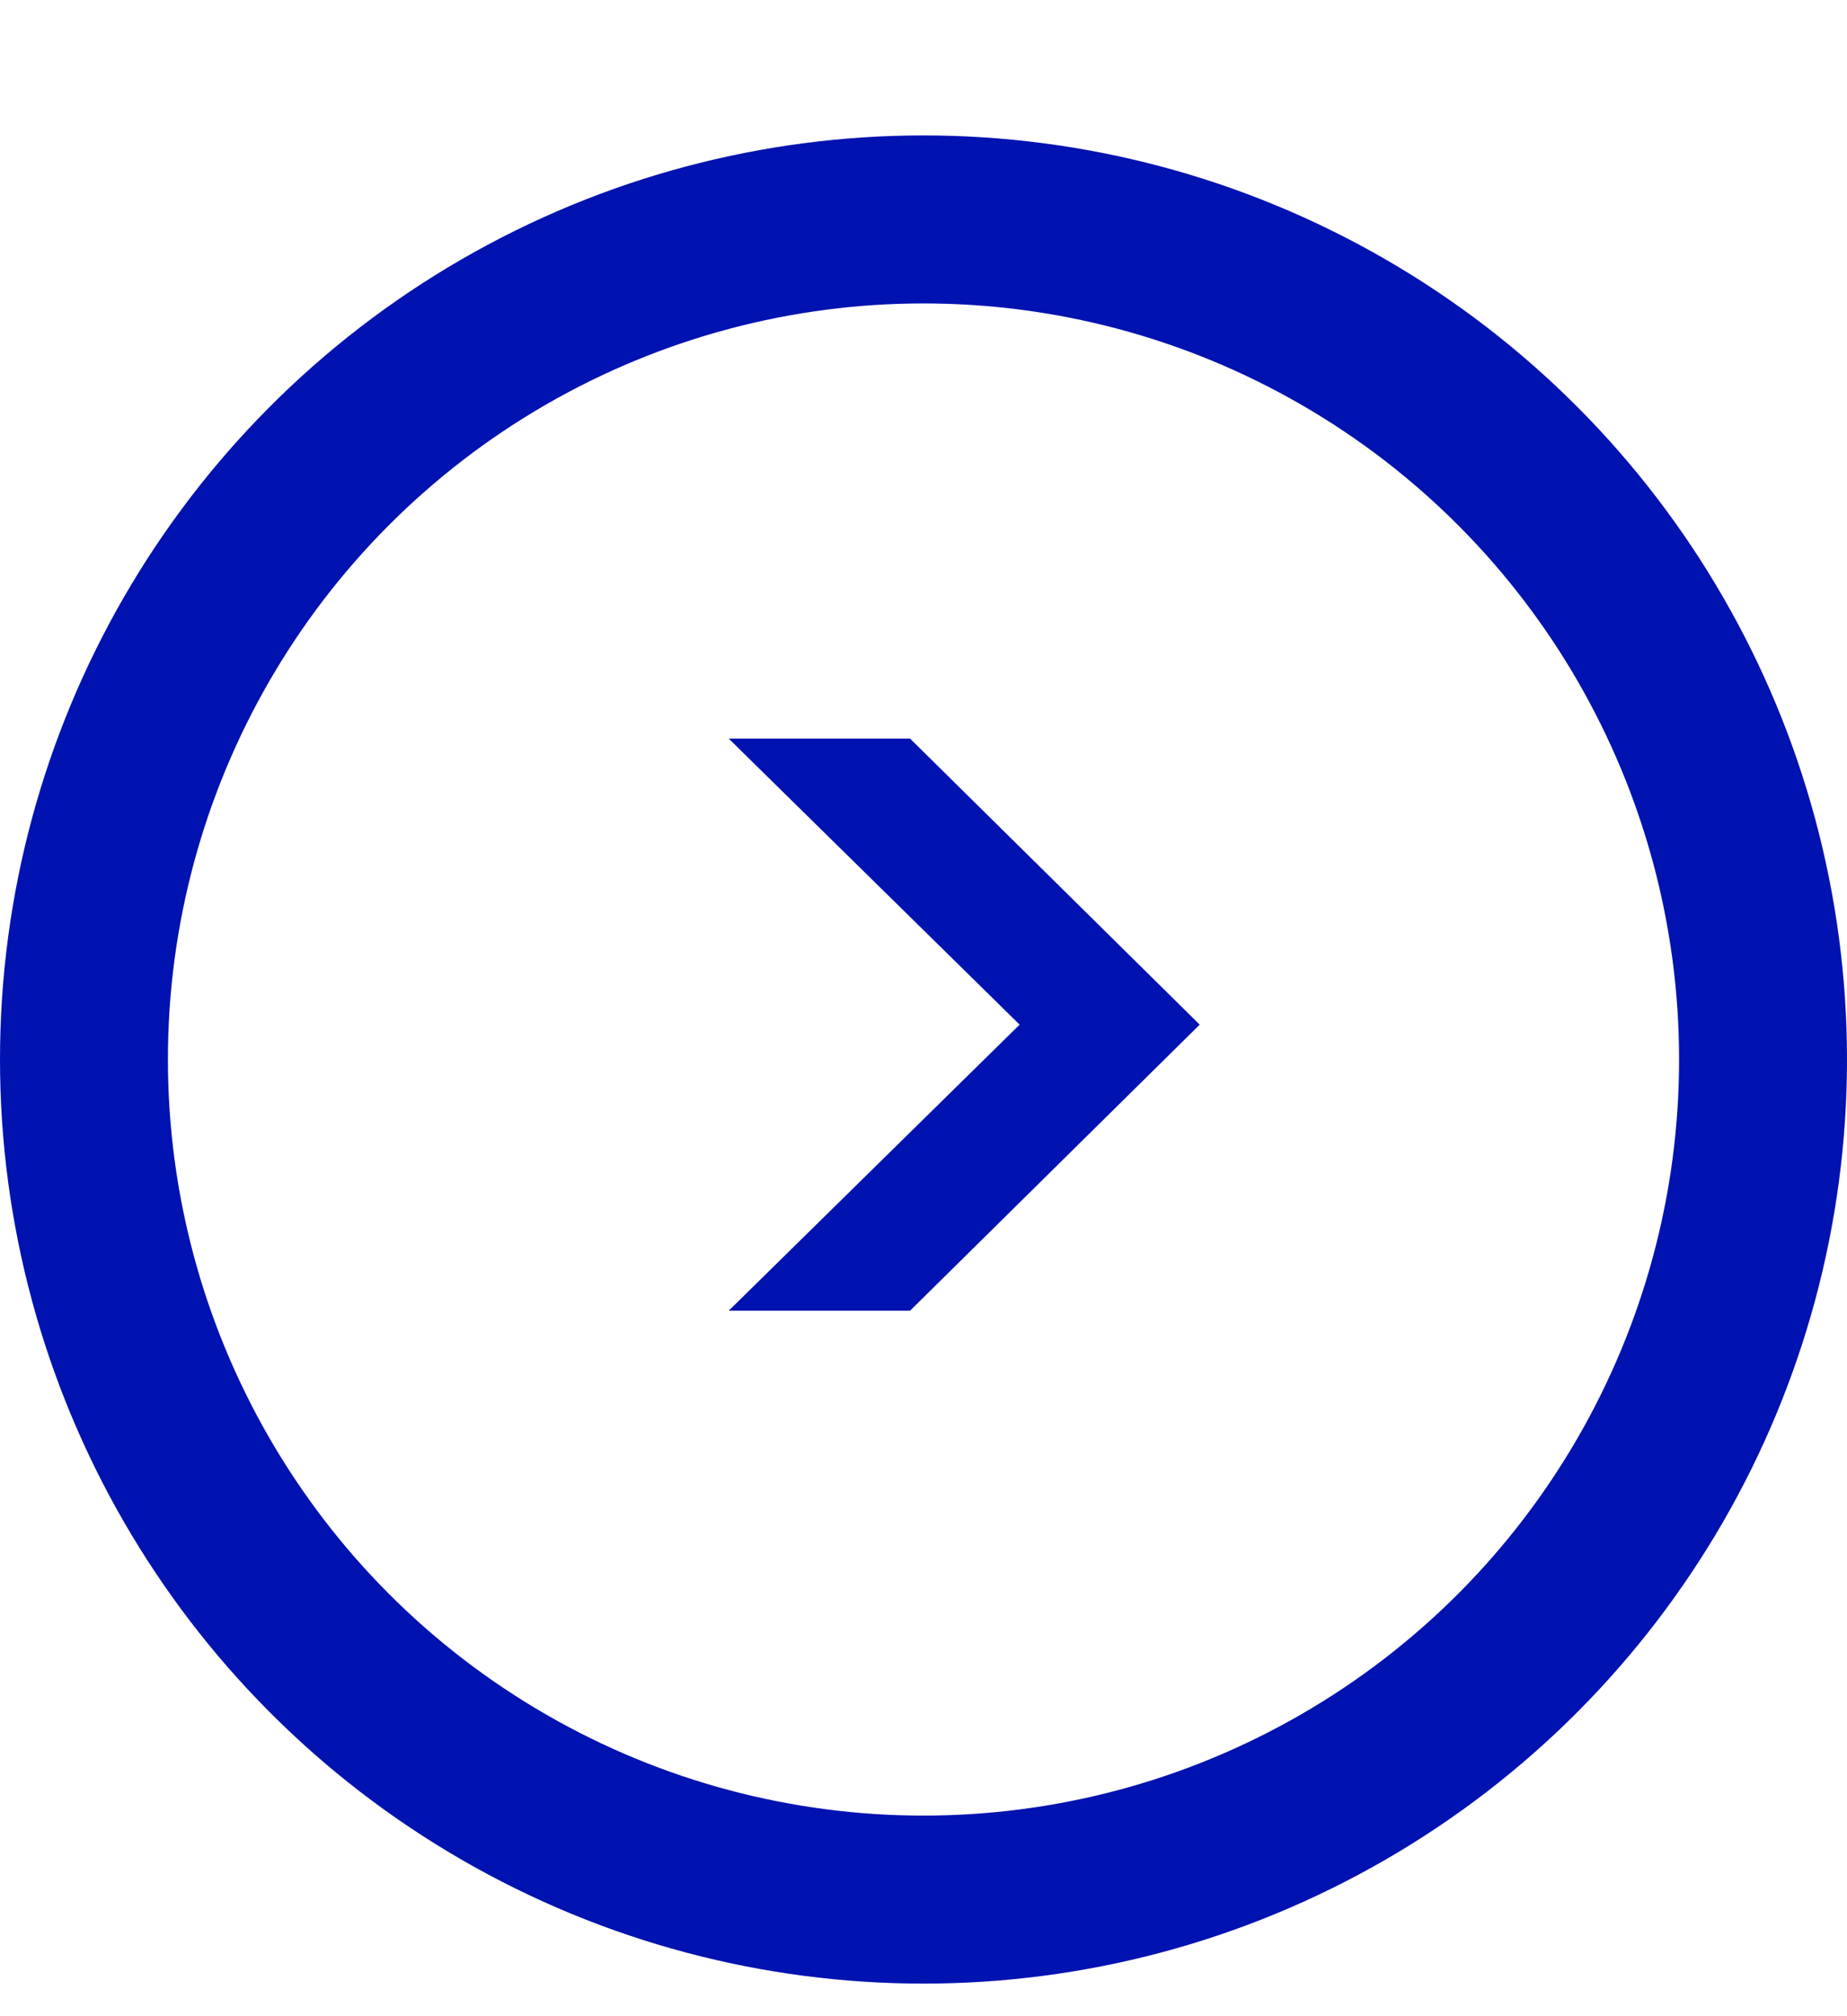 <svg width="22" height="24" viewBox="0 0 22 24" fill="none" xmlns="http://www.w3.org/2000/svg">
<path d="M8.68 8.792H10.84L14.29 12.197L10.84 15.602H8.68L12.145 12.197L8.68 8.792Z" fill="#0012B0"/>
<circle cx="11" cy="12.612" r="10" stroke="#0012B0" stroke-width="2"/>
</svg>
